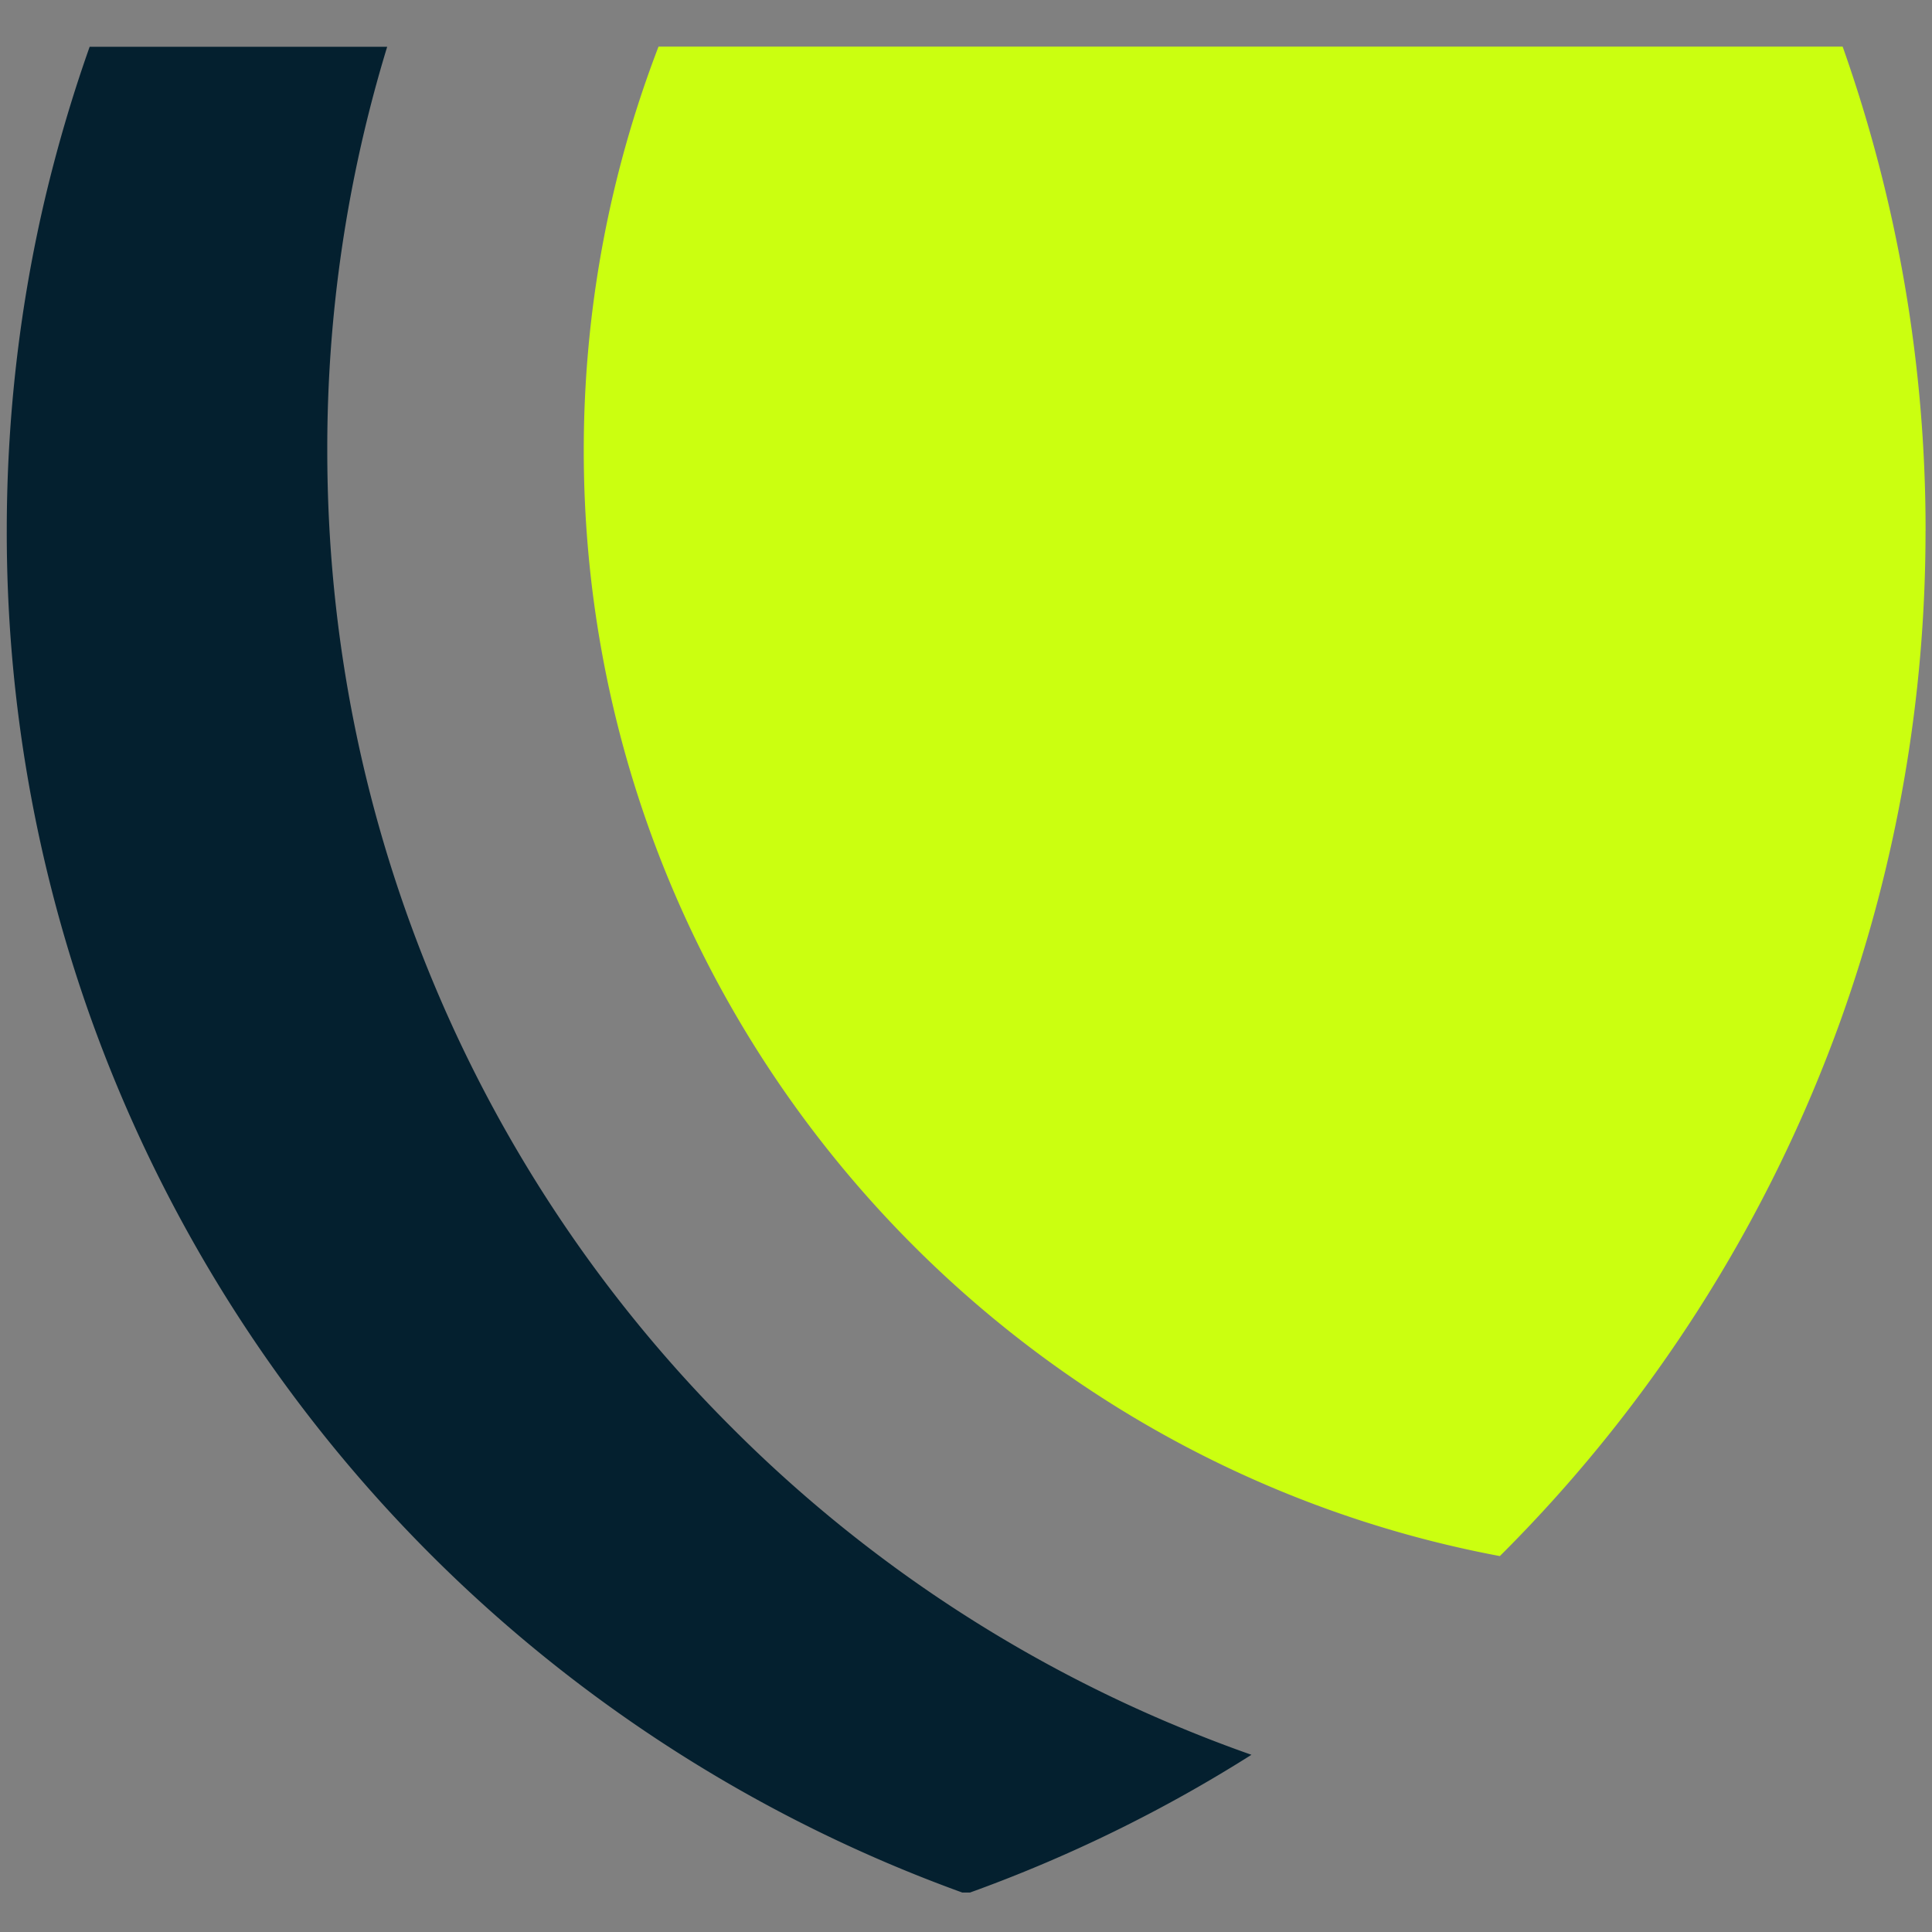 <?xml version="1.0" encoding="UTF-8"?>
<svg data-bbox="0.14 0.965 39.727 38.218" xmlns="http://www.w3.org/2000/svg" viewBox="0 0 40 40" height="40" width="40" data-type="color">
    <rect x="0" y="0" width="40" height="40" fill="#808080" stroke="none"/>
    <g>
        <path fill="#04202F" d="M24.224 35.677c.558.237 1.12.455 1.686.654a29.832 29.832 0 0 1-5.827 2.852h-.16A30.024 30.024 0 0 1 1.845 20.98 29.906 29.906 0 0 1 .14 10.99c0-2.378.275-4.692.799-6.91.252-1.058.558-2.098.917-3.111h6.16a28.439 28.439 0 0 0-1.24 8.361c0 3.858.758 7.605 2.245 11.13a28.475 28.475 0 0 0 6.121 9.088 28.464 28.464 0 0 0 9.08 6.129Z" data-color="1"/>
        <path fill="#CBFF10" d="M39.866 10.99a29.996 29.996 0 0 1-1.755 10.127 29.975 29.975 0 0 1-7.058 11.1C20.272 30.194 12.086 20.7 12.086 9.327c0-2.945.55-5.766 1.548-8.362H38.15a29.969 29.969 0 0 1 1.717 10.025Z" data-color="2"/>
    </g>
</svg>
